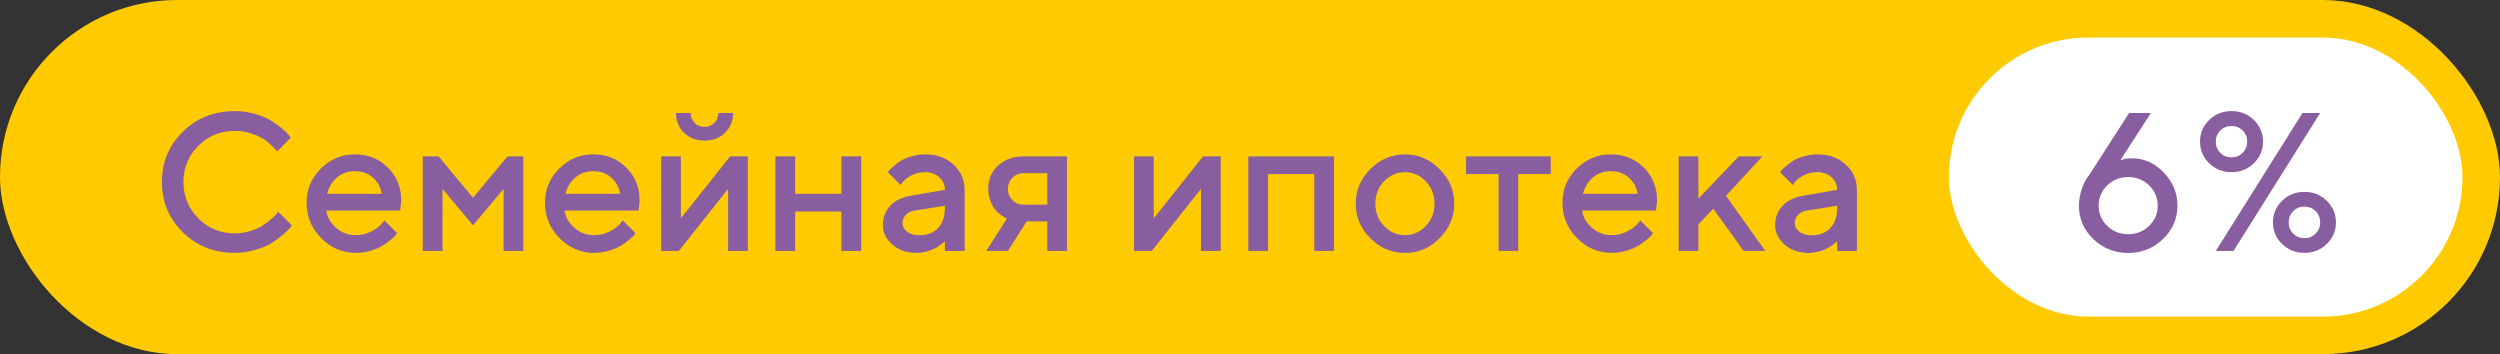 <?xml version="1.0" encoding="UTF-8"?> <svg xmlns="http://www.w3.org/2000/svg" width="1066" height="151" viewBox="0 0 1066 151" fill="none"><rect x="0" y="0" width="1066" height="151" fill="#333333" stroke="none"/><rect width="1066" height="151" rx="75.5" fill="#FFCA00"></rect><path d="M100.135 47.363C103.088 47.363 105.959 47.773 108.666 48.553C111.414 49.332 113.67 50.275 115.475 51.383C117.279 52.531 118.838 53.639 120.15 54.705C121.504 55.812 122.488 56.756 123.104 57.535L124.006 58.684L118.141 64.59C117.977 64.385 117.771 64.098 117.443 63.688C117.115 63.277 116.418 62.58 115.27 61.514C114.162 60.488 112.973 59.586 111.66 58.848C110.389 58.109 108.707 57.412 106.656 56.756C104.605 56.1 102.391 55.812 100.094 55.812C94.023 55.812 88.856 57.904 84.59 62.129C80.365 66.353 78.232 71.522 78.232 77.633C78.232 83.703 80.365 88.871 84.59 93.137C88.814 97.361 93.982 99.494 100.094 99.494C102.391 99.494 104.605 99.166 106.697 98.51C108.789 97.853 110.512 97.115 111.906 96.213C113.301 95.311 114.49 94.408 115.557 93.506C116.623 92.603 117.402 91.865 117.895 91.25L118.551 90.225L124.457 96.131C124.252 96.459 123.924 96.869 123.473 97.402C123.021 97.936 122.037 98.879 120.479 100.232C118.92 101.545 117.279 102.734 115.557 103.801C113.834 104.826 111.537 105.77 108.748 106.59C105.959 107.41 103.088 107.82 100.135 107.82C91.316 107.82 83.934 104.908 77.986 99.043C71.998 93.219 69.045 86.041 69.045 77.592C69.045 69.143 71.998 62.006 77.986 56.141C83.934 50.316 91.316 47.363 100.135 47.363ZM170.641 89.773H139.1C139.551 92.644 140.945 95.106 143.324 97.156C145.703 99.248 148.492 100.273 151.732 100.273C154.111 100.273 156.285 99.74 158.336 98.674C160.387 97.607 161.822 96.582 162.643 95.557L163.914 93.998L169.369 99.453C169.205 99.699 168.959 99.986 168.631 100.396C168.303 100.807 167.564 101.463 166.416 102.406C165.309 103.35 164.119 104.17 162.848 104.908C161.617 105.646 159.977 106.303 157.967 106.918C155.957 107.533 153.865 107.82 151.732 107.82C146.031 107.82 141.109 105.729 136.967 101.545C132.824 97.361 130.732 92.316 130.732 86.41C130.732 80.75 132.783 75.91 136.803 71.891C140.822 67.871 145.662 65.82 151.322 65.82C156.982 65.82 161.658 67.707 165.432 71.481C169.205 75.254 171.092 79.93 171.092 85.59L170.641 89.773ZM151.281 72.998C148.246 72.998 145.703 73.9 143.652 75.705C141.602 77.51 140.207 79.807 139.469 82.637H162.807C162.314 79.807 161.043 77.51 158.992 75.705C156.941 73.9 154.398 72.998 151.281 72.998ZM201.689 84.318L216.414 66.682H223.141V107H214.732V80.545L201.689 96.09L188.688 80.545V107H180.279V66.682H187.006L201.689 84.318ZM272.277 89.773H240.736C241.188 92.644 242.582 95.106 244.961 97.156C247.34 99.248 250.129 100.273 253.369 100.273C255.748 100.273 257.922 99.74 259.973 98.674C262.023 97.607 263.459 96.582 264.279 95.557L265.551 93.998L271.006 99.453C270.842 99.699 270.596 99.986 270.268 100.396C269.939 100.807 269.201 101.463 268.053 102.406C266.945 103.35 265.756 104.17 264.484 104.908C263.254 105.646 261.613 106.303 259.604 106.918C257.594 107.533 255.502 107.82 253.369 107.82C247.668 107.82 242.746 105.729 238.604 101.545C234.461 97.361 232.369 92.316 232.369 86.41C232.369 80.75 234.42 75.91 238.439 71.891C242.459 67.871 247.299 65.82 252.959 65.82C258.619 65.82 263.295 67.707 267.068 71.481C270.842 75.254 272.729 79.93 272.729 85.59L272.277 89.773ZM252.918 72.998C249.883 72.998 247.34 73.9 245.289 75.705C243.238 77.51 241.844 79.807 241.105 82.637H264.443C263.951 79.807 262.68 77.51 260.629 75.705C258.578 73.9 256.035 72.998 252.918 72.998ZM311.324 66.682H318.871V107H310.463V80.545L289.463 107H281.916V66.682H290.324V93.137L311.324 66.682ZM300.373 54.09C302.055 54.09 303.449 53.557 304.598 52.408C305.705 51.301 306.279 49.906 306.279 48.184H312.596C312.596 51.547 311.447 54.377 309.15 56.592C306.854 58.848 303.941 59.955 300.414 59.955C296.887 59.955 293.975 58.848 291.678 56.592C289.381 54.377 288.232 51.547 288.232 48.184H294.508C294.508 49.865 295.041 51.26 296.189 52.408C297.297 53.557 298.691 54.09 300.373 54.09ZM339.051 90.184V107H330.643V66.682H339.051V82.637H358.779V66.682H367.188V107H358.779V90.184H339.051ZM411.32 107L402.912 107.041V102.857C402.789 102.939 402.584 103.145 402.338 103.391C402.092 103.637 401.559 104.006 400.779 104.58C400 105.154 399.18 105.646 398.277 106.098C397.375 106.549 396.227 106.959 394.873 107.328C393.479 107.656 392.125 107.861 390.73 107.861C386.629 107.861 383.225 106.672 380.518 104.293C377.811 101.914 376.457 99.166 376.457 96.131C376.457 92.809 377.482 90.019 379.574 87.764C381.666 85.549 384.537 84.113 388.188 83.498L402.912 80.955C402.912 78.822 402.092 77.059 400.533 75.582C398.975 74.147 396.965 73.408 394.504 73.408C392.371 73.408 390.402 73.859 388.68 74.762C386.957 75.664 385.768 76.525 385.111 77.428L384.004 78.863L378.549 73.408C378.713 73.203 378.918 72.916 379.205 72.588C379.492 72.26 380.148 71.644 381.133 70.783C382.117 69.922 383.184 69.143 384.332 68.445C385.439 67.789 386.916 67.174 388.762 66.641C390.607 66.107 392.535 65.82 394.504 65.82C399.426 65.82 403.445 67.297 406.604 70.209C409.721 73.121 411.32 76.689 411.32 80.955V107ZM392.002 100.314C395.406 100.314 398.072 99.289 400 97.238C401.928 95.188 402.912 92.316 402.912 88.543V87.723L389.869 89.814C388.352 90.061 387.121 90.676 386.219 91.66C385.275 92.603 384.824 93.793 384.824 95.228C384.824 96.582 385.439 97.772 386.752 98.797C388.064 99.781 389.787 100.314 392.002 100.314ZM436.545 66.682H454.961V107H446.594V94.408H437.775L429.777 107H420.549L429.367 93.137C429.162 93.096 428.875 92.973 428.506 92.768C428.137 92.603 427.48 92.152 426.578 91.496C425.676 90.84 424.896 90.061 424.199 89.158C423.502 88.297 422.846 87.107 422.271 85.549C421.697 83.99 421.369 82.35 421.369 80.545C421.369 76.525 422.764 73.244 425.553 70.619C428.342 67.994 431.992 66.682 436.545 66.682ZM446.594 73.818H436.504C434.617 73.818 433.018 74.475 431.705 75.746C430.434 77.059 429.777 78.658 429.777 80.545C429.777 82.473 430.434 84.072 431.705 85.344C433.018 86.656 434.617 87.272 436.504 87.272H446.594V73.818ZM512.957 66.682H520.504V107H512.096V80.545L491.096 107H483.549V66.682H491.957V93.137L512.957 66.682ZM540.684 74.228V107H532.275V66.682H568.82V107H560.412V74.228H540.684ZM611.682 86.861C611.682 83.088 610.41 79.93 607.949 77.305C605.447 74.721 602.494 73.408 599.09 73.408C595.645 73.408 592.691 74.721 590.189 77.305C587.688 79.93 586.457 83.088 586.457 86.861C586.457 90.635 587.688 93.793 590.189 96.377C592.691 99.002 595.645 100.273 599.09 100.273C602.494 100.273 605.447 99.002 607.949 96.377C610.41 93.793 611.682 90.635 611.682 86.861ZM578.09 86.861C578.09 81.201 580.141 76.279 584.324 72.096C588.508 67.912 593.43 65.82 599.09 65.82C604.75 65.82 609.631 67.912 613.814 72.096C617.998 76.279 620.09 81.201 620.09 86.861C620.09 92.522 617.998 97.402 613.814 101.586C609.631 105.77 604.75 107.861 599.09 107.861C593.43 107.861 588.508 105.77 584.324 101.586C580.141 97.402 578.09 92.522 578.09 86.861ZM625.135 74.228V66.682H661.229V74.228H647.365V107H638.998V74.228H625.135ZM706.141 89.773H674.6C675.051 92.644 676.445 95.106 678.824 97.156C681.203 99.248 683.992 100.273 687.232 100.273C689.611 100.273 691.785 99.74 693.836 98.674C695.887 97.607 697.322 96.582 698.143 95.557L699.414 93.998L704.869 99.453C704.705 99.699 704.459 99.986 704.131 100.396C703.803 100.807 703.064 101.463 701.916 102.406C700.809 103.35 699.619 104.17 698.348 104.908C697.117 105.646 695.477 106.303 693.467 106.918C691.457 107.533 689.365 107.82 687.232 107.82C681.531 107.82 676.609 105.729 672.467 101.545C668.324 97.361 666.232 92.316 666.232 86.41C666.232 80.75 668.283 75.91 672.303 71.891C676.322 67.871 681.162 65.82 686.822 65.82C692.482 65.82 697.158 67.707 700.932 71.481C704.705 75.254 706.592 79.93 706.592 85.59L706.141 89.773ZM686.781 72.998C683.746 72.998 681.203 73.9 679.152 75.705C677.102 77.51 675.707 79.807 674.969 82.637H698.307C697.814 79.807 696.543 77.51 694.492 75.705C692.441 73.9 689.898 72.998 686.781 72.998ZM751.504 66.682L735.959 83.498L752.734 107H743.506L730.504 88.953L724.188 95.68V107H715.779V66.682H724.188V84.728L741.414 66.682H751.504ZM791.781 107L783.373 107.041V102.857C783.25 102.939 783.045 103.145 782.799 103.391C782.553 103.637 782.02 104.006 781.24 104.58C780.461 105.154 779.641 105.646 778.738 106.098C777.836 106.549 776.688 106.959 775.334 107.328C773.939 107.656 772.586 107.861 771.191 107.861C767.09 107.861 763.686 106.672 760.979 104.293C758.271 101.914 756.918 99.166 756.918 96.131C756.918 92.809 757.943 90.019 760.035 87.764C762.127 85.549 764.998 84.113 768.648 83.498L783.373 80.955C783.373 78.822 782.553 77.059 780.994 75.582C779.436 74.147 777.426 73.408 774.965 73.408C772.832 73.408 770.863 73.859 769.141 74.762C767.418 75.664 766.229 76.525 765.572 77.428L764.465 78.863L759.01 73.408C759.174 73.203 759.379 72.916 759.666 72.588C759.953 72.26 760.609 71.644 761.594 70.783C762.578 69.922 763.645 69.143 764.793 68.445C765.9 67.789 767.377 67.174 769.223 66.641C771.068 66.107 772.996 65.82 774.965 65.82C779.887 65.82 783.906 67.297 787.064 70.209C790.182 73.121 791.781 76.689 791.781 80.955V107ZM772.463 100.314C775.867 100.314 778.533 99.289 780.461 97.238C782.389 95.188 783.373 92.316 783.373 88.543V87.723L770.33 89.814C768.812 90.061 767.582 90.676 766.68 91.66C765.736 92.603 765.285 93.793 765.285 95.228C765.285 96.582 765.9 97.772 767.213 98.797C768.525 99.781 770.248 100.314 772.463 100.314Z" fill="#885EA0"></path><rect x="831" y="16" width="219" height="119" rx="59.5" fill="white"></rect><path d="M909.137 67.502C914.223 67.502 918.693 69.512 922.59 73.531C926.486 77.551 928.455 82.268 928.455 87.723C928.455 93.219 926.404 97.936 922.303 101.914C918.201 105.852 913.279 107.861 907.455 107.861C901.631 107.861 896.668 105.852 892.566 101.914C888.465 97.936 886.455 93.219 886.455 87.723C886.455 85.467 886.824 83.211 887.562 80.955C888.301 78.74 889.08 77.059 889.9 75.91L891.09 74.228L907.865 48.184H917.135L904.092 68.363C905.486 67.789 907.168 67.502 909.137 67.502ZM920.047 87.682C920.047 84.318 918.816 81.447 916.396 79.068C913.936 76.689 910.982 75.5 907.455 75.5C903.928 75.5 900.934 76.689 898.514 79.068C896.053 81.447 894.863 84.318 894.863 87.682C894.863 91.045 896.053 93.916 898.514 96.295C900.934 98.674 903.928 99.863 907.455 99.863C910.982 99.863 913.936 98.674 916.396 96.295C918.816 93.916 920.047 91.045 920.047 87.682ZM964.959 60.365C964.959 63.975 963.646 67.051 961.062 69.594C958.438 72.137 955.279 73.408 951.506 73.408C947.732 73.408 944.574 72.137 941.99 69.594C939.365 67.051 938.094 63.975 938.094 60.365C938.094 56.797 939.365 53.721 941.99 51.178C944.574 48.635 947.732 47.363 951.506 47.363C955.279 47.363 958.438 48.635 961.062 51.178C963.646 53.721 964.959 56.797 964.959 60.365ZM944.82 60.406C944.82 62.293 945.436 63.893 946.748 65.164C948.02 66.477 949.619 67.092 951.506 67.092C953.393 67.092 954.992 66.477 956.264 65.164C957.576 63.893 958.191 62.293 958.191 60.406C958.191 58.52 957.576 56.92 956.264 55.648C954.992 54.336 953.393 53.721 951.506 53.721C949.619 53.721 948.02 54.336 946.748 55.648C945.436 56.92 944.82 58.52 944.82 60.406ZM944.82 107L981.775 48.184H989.322L952.367 107H944.82ZM969.184 94.818C969.184 91.25 970.455 88.174 973.08 85.631C975.664 83.088 978.822 81.816 982.596 81.816C986.369 81.816 989.527 83.088 992.152 85.631C994.736 88.174 996.049 91.25 996.049 94.818C996.049 98.428 994.736 101.463 992.152 104.006C989.527 106.549 986.369 107.82 982.596 107.82C978.822 107.82 975.664 106.549 973.08 104.006C970.455 101.463 969.184 98.428 969.184 94.818ZM989.322 94.818C989.322 92.932 988.666 91.332 987.395 90.019C986.082 88.748 984.482 88.092 982.596 88.092C980.709 88.092 979.109 88.748 977.838 90.019C976.525 91.332 975.91 92.932 975.91 94.818C975.91 96.746 976.525 98.346 977.838 99.617C979.109 100.93 980.709 101.545 982.596 101.545C984.482 101.545 986.082 100.93 987.395 99.617C988.666 98.346 989.322 96.746 989.322 94.818Z" fill="#885EA0"></path></svg> 